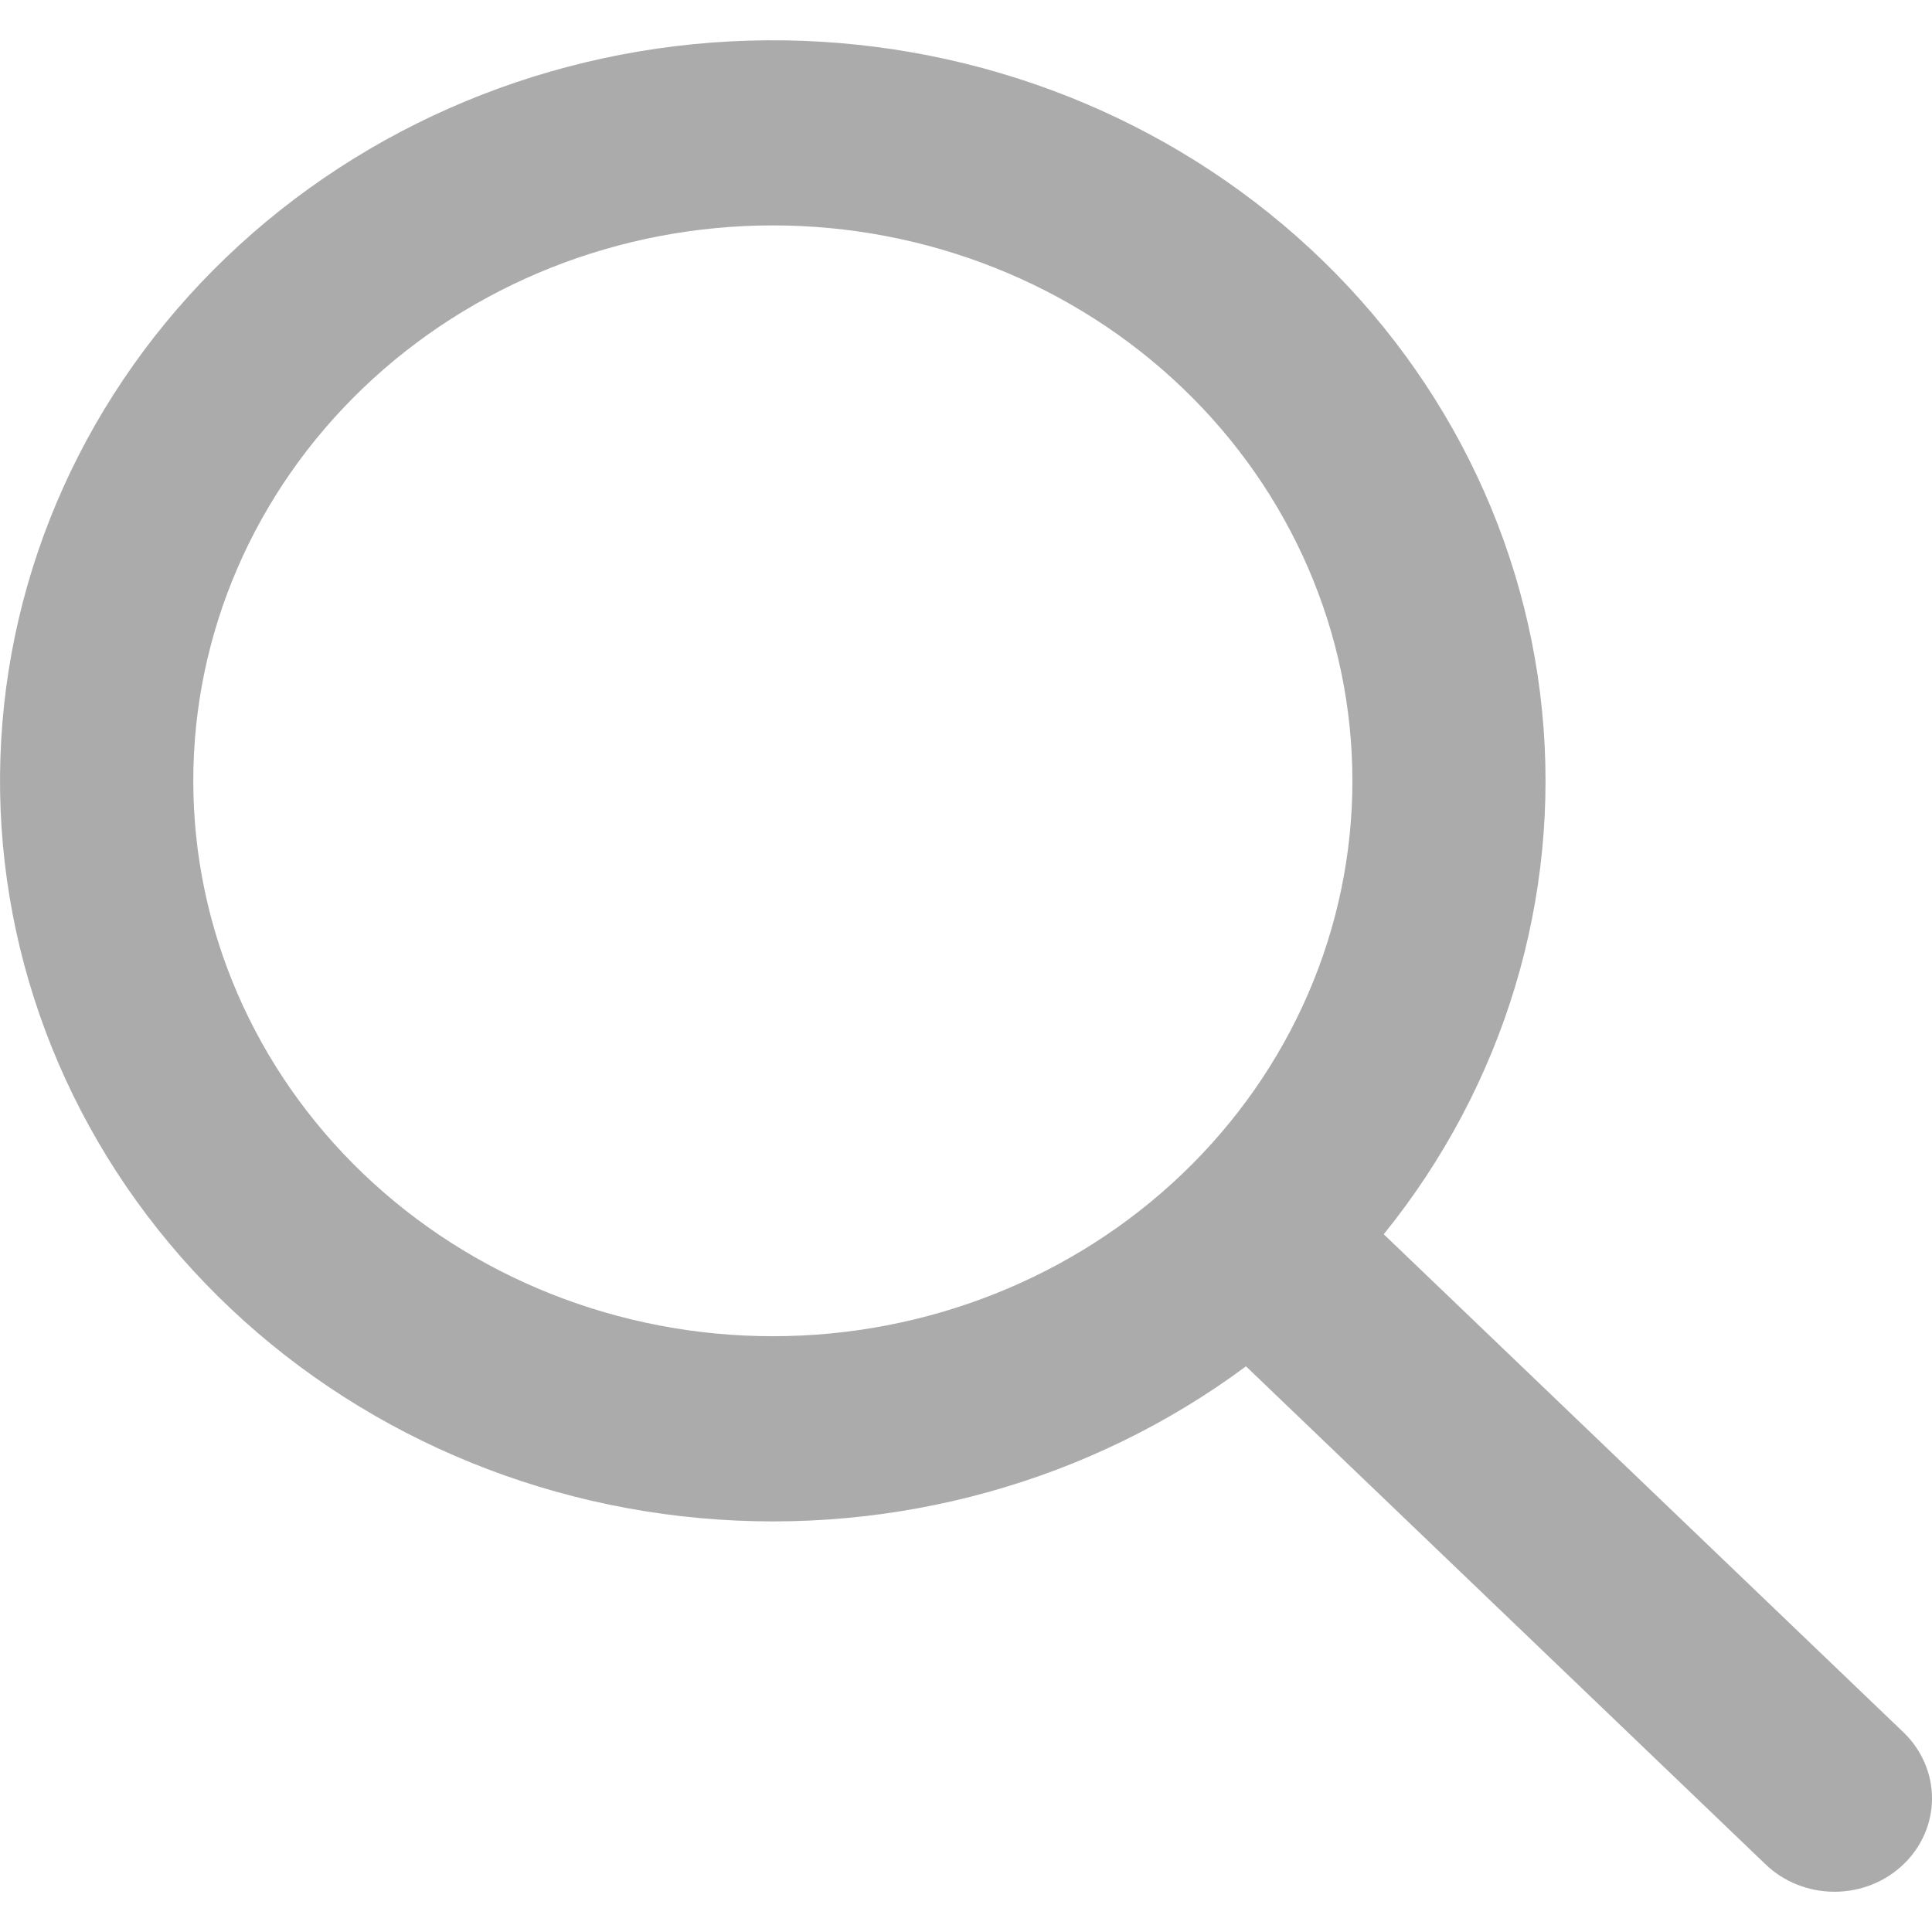 <svg class="form-control-icon" width="24" height="24" viewBox="0 0 24 24" fill="none" xmlns="http://www.w3.org/2000/svg">
                        <path opacity="0.5" fillRule="evenodd" clipRule="evenodd" d="M17.19 15.333L23.646 21.52C23.873 21.738 24 22.033 24 22.34C24 22.648 23.872 22.943 23.645 23.16C23.418 23.378 23.11 23.5 22.789 23.5C22.468 23.5 22.16 23.378 21.933 23.16L15.478 16.973C13.548 18.406 11.121 19.08 8.691 18.858C6.261 18.637 4.01 17.537 2.397 15.781C0.783 14.026 -0.072 11.747 0.005 9.409C0.082 7.071 1.086 4.849 2.812 3.195C4.538 1.54 6.857 0.578 9.296 0.505C11.736 0.431 14.114 1.25 15.945 2.797C17.777 4.343 18.925 6.5 19.156 8.829C19.387 11.158 18.684 13.484 17.189 15.333H17.19ZM9.6 16.599C11.51 16.599 13.341 15.872 14.691 14.578C16.042 13.284 16.8 11.53 16.8 9.7C16.8 7.87 16.042 6.115 14.691 4.821C13.341 3.527 11.51 2.8 9.6 2.8C7.691 2.8 5.86 3.527 4.51 4.821C3.159 6.115 2.401 7.87 2.401 9.7C2.401 11.53 3.159 13.284 4.51 14.578C5.86 15.872 7.691 16.599 9.6 16.599Z" fill="#58595B"></path>
                    </svg>